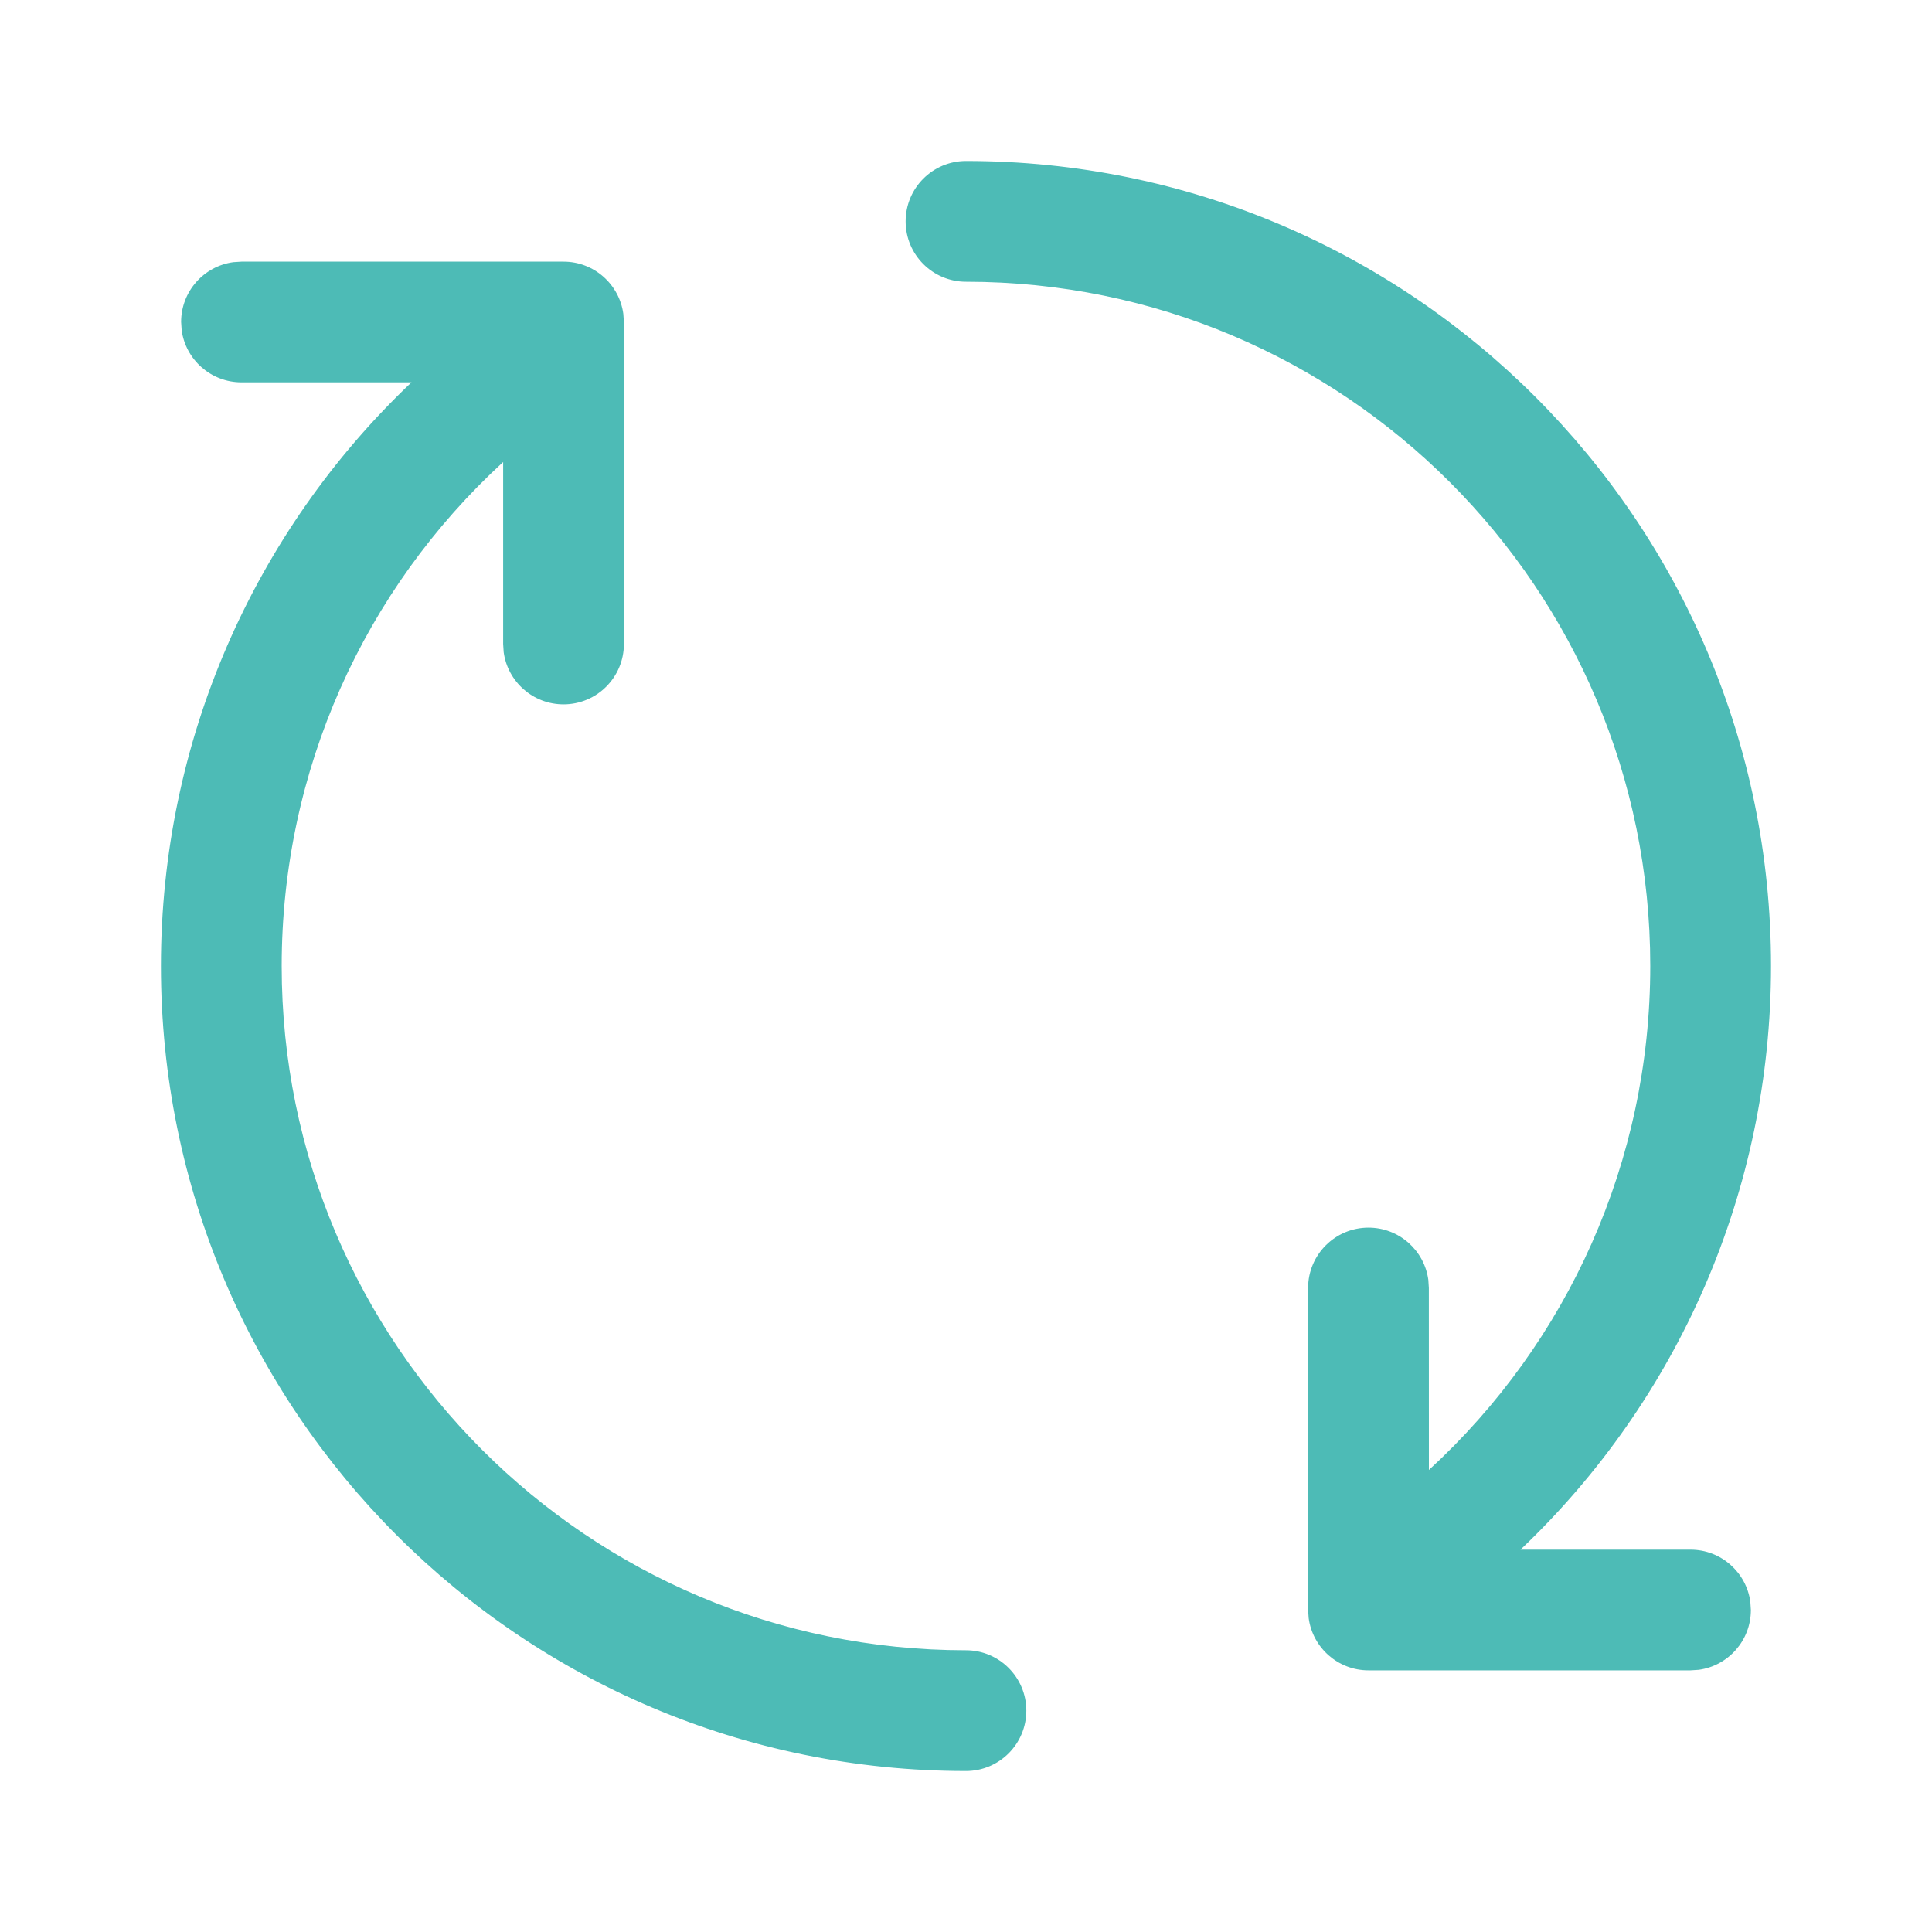 <svg xmlns="http://www.w3.org/2000/svg" width="40" height="40" viewBox="0 0 40 40">
    <path fill="#4DBBB6" fill-rule="evenodd" d="M11.667 5.417c.632 0 1.155.47 1.238 1.08l.012.17v6.666c0 .69-.56 1.25-1.25 1.25-.633 0-1.156-.47-1.239-1.08l-.011-.17V9.566C7.535 12.21 5.832 15.96 5.832 20c0 7.824 6.343 14.167 14.167 14.167.69 0 1.25.56 1.25 1.25s-.56 1.25-1.25 1.25c-9.205 0-16.667-7.462-16.667-16.667 0-4.655 1.924-8.985 5.187-12.084H5c-.633 0-1.156-.47-1.239-1.08l-.011-.17c0-.632.47-1.155 1.08-1.238L5 5.417h6.667zM20 3.333c9.205 0 16.667 7.462 16.667 16.667 0 4.654-1.923 8.984-5.187 12.084H35c.633 0 1.156.47 1.239 1.08l.011.17c0 .632-.47 1.155-1.08 1.238l-.17.011h-6.667c-.632 0-1.155-.47-1.238-1.08l-.012-.17v-6.666c0-.69.56-1.25 1.25-1.25.633 0 1.156.47 1.239 1.08l.011.17.001 3.767c2.882-2.646 4.583-6.396 4.583-10.434 0-7.824-6.343-14.167-14.167-14.167-.69 0-1.25-.56-1.25-1.25s.56-1.25 1.25-1.25z"/>
</svg>
